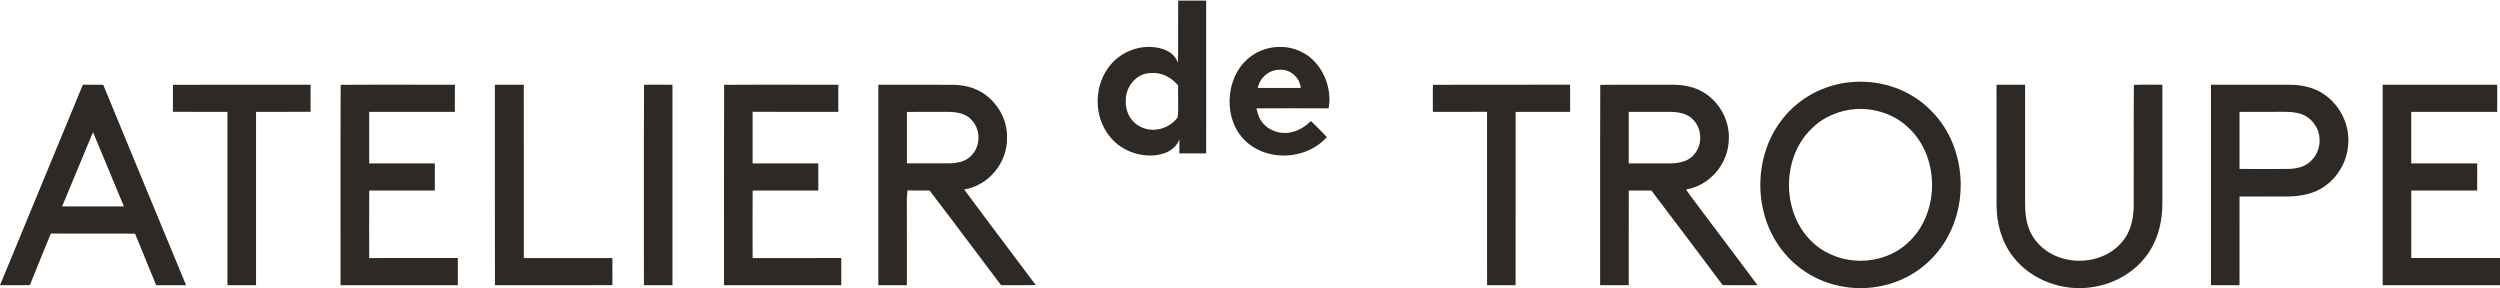 <svg width="3987" height="460" viewBox="0 0 3987 460" fill="none" xmlns="http://www.w3.org/2000/svg">
<path fill-rule="evenodd" clip-rule="evenodd" d="M2118.88 172.832C2125.32 138.549 2107.79 98.34 2075.68 82.793C2049.08 69.292 2015.12 73.199 1992.08 92.041C1952.21 124.331 1949.81 194.04 1989.29 227.579C2025.3 258.354 2084.62 253.783 2116.2 218.623C2107.92 209.906 2099.36 201.455 2090.77 193.057C2082.25 201.083 2072.81 207.62 2061.24 210.411C2043.05 215.487 2021.58 208.577 2011.15 192.445C2007.59 187.302 2006.1 181.734 2004.53 175.889C2004.26 174.878 2003.99 173.859 2003.7 172.832C2042.09 172.646 2080.5 172.62 2118.88 172.832ZM2074.41 140.252C2073.02 124.147 2058.74 111.125 2042.59 111.178C2024.8 110.513 2009.64 122.951 2005.86 140.199C2024.55 140.329 2043.25 140.3 2061.94 140.27C2066.1 140.263 2070.25 140.257 2074.41 140.252Z" fill="#2E2925"/>
<path fill-rule="evenodd" clip-rule="evenodd" d="M1896.79 0.98C1890.84 0.978 1884.88 0.975 1878.92 0.965C1878.79 16.381 1878.81 31.792 1878.84 47.2C1878.87 64.807 1878.9 82.411 1878.68 100.014C1873.98 88.4 1866.13 82.075 1854.4 78.168C1822.27 67.99 1785.77 81.384 1766.83 108.943C1742.52 142.987 1745.47 193.668 1775.1 223.646C1795.29 244.269 1828.01 253.438 1855.7 244.8C1867.25 240.92 1876.64 233.878 1880.89 222.104C1880.75 228.899 1880.8 235.671 1880.85 242.442C1880.85 243.193 1880.86 243.943 1880.87 244.694C1885.62 244.685 1890.37 244.685 1895.12 244.685C1904.63 244.685 1914.12 244.685 1923.61 244.614C1923.6 213.381 1923.61 182.144 1923.62 150.906C1923.64 100.941 1923.65 50.975 1923.58 1.018C1914.65 0.986 1905.72 0.983 1896.79 0.98ZM1878.92 136.291C1867.88 123.163 1852.51 115.031 1835.01 116.439C1811.89 116.971 1794.65 138.736 1795.43 161.087C1794.55 179.185 1804.71 196.699 1821.73 203.502C1841.31 211.9 1865.76 204.3 1878.05 187.211C1879.22 177.42 1879.04 167.139 1878.86 156.895C1878.74 149.955 1878.62 143.032 1878.92 136.291Z" fill="#2E2925"/>
<path d="M275.768 135.255C348.945 134.963 422.148 135.122 495.324 135.175C495.324 149.553 495.298 163.931 495.324 178.308C466.33 178.494 437.336 178.282 408.342 178.415C408.342 270.554 408.369 362.693 408.342 454.832C393.127 454.832 377.939 454.859 362.723 454.832C362.75 362.667 362.75 270.527 362.723 178.388C333.729 178.308 304.735 178.494 275.741 178.282C275.768 163.931 275.741 149.606 275.768 135.255Z" fill="#2E2925"/>
<path d="M543.311 135.282C603.799 134.83 664.846 135.255 725.414 135.096C725.441 149.526 725.441 163.957 725.414 178.388C679.849 178.361 634.309 178.415 588.744 178.361C588.717 205.761 588.69 233.188 588.77 260.588C623.669 260.535 658.569 260.588 693.468 260.561C693.521 274.992 693.521 289.423 693.494 303.88C658.595 303.827 623.723 303.88 588.85 303.827C588.611 339.731 588.744 375.609 588.77 411.513C635.905 411.46 683.041 411.54 730.176 411.487C730.202 425.944 730.202 440.402 730.149 454.859C667.799 454.832 605.448 454.832 543.098 454.859C543.204 348.634 542.779 241.4 543.311 135.282Z" fill="#2E2925"/>
<path d="M1027.11 135.308C1042.19 134.75 1057.33 135.282 1072.44 135.122C1072.46 241.692 1072.44 348.236 1072.46 454.806C1057.28 454.886 1042.09 454.806 1026.9 454.859C1027.01 348.634 1026.61 241.4 1027.11 135.308Z" fill="#2E2925"/>
<path d="M1154.84 135.282C1215.36 134.83 1276.38 135.255 1336.95 135.096C1336.95 149.526 1336.95 163.957 1336.95 178.388C1291.38 178.335 1245.82 178.415 1200.25 178.335C1200.17 205.761 1200.17 233.188 1200.25 260.614C1235.18 260.508 1270.1 260.588 1305.03 260.561C1305.03 274.992 1305.03 289.423 1305.03 303.88C1270.13 303.827 1235.23 303.88 1200.33 303.827C1200.09 339.731 1200.2 375.662 1200.28 411.567C1247.39 411.407 1294.49 411.567 1341.63 411.487C1341.66 425.918 1341.63 440.375 1341.63 454.832C1279.31 454.859 1216.98 454.806 1154.66 454.859C1154.76 348.634 1154.37 241.373 1154.84 135.282Z" fill="#2E2925"/>
<path d="M2285.29 135.308C2357.96 134.83 2431.27 135.282 2504 135.069C2504.05 149.5 2504.02 163.931 2504.02 178.361C2475.06 178.441 2446.09 178.282 2417.12 178.468C2417.12 270.58 2417.15 362.72 2417.09 454.859C2401.91 454.806 2386.72 454.886 2371.56 454.806C2371.53 362.64 2371.61 270.501 2371.5 178.335C2342.69 178.415 2313.89 178.361 2285.11 178.388C2285.29 164.037 2284.71 149.633 2285.29 135.308Z" fill="#2E2925"/>
<path d="M3403.1 135.308C3418.21 134.67 3433.43 135.361 3448.56 135.096C3448.59 197.789 3448.56 260.508 3448.56 323.201C3448.7 350.734 3442.71 378.665 3427.39 401.893C3407.31 432.376 3373.98 452.308 3338.04 457.729C3290.9 465.702 3238.87 447.125 3209.83 408.617C3191.63 384.725 3184.05 355.597 3184.11 325.859C3183.97 262.289 3184.08 198.692 3184.05 135.096C3199.24 135.122 3214.46 135.069 3229.64 135.149C3229.64 197.842 3229.64 260.508 3229.64 323.201C3229.59 336.622 3230.6 349.697 3234.96 362.507C3241.3 381.961 3257.18 398.093 3275.42 406.836C3309.9 423.287 3355.81 417.334 3382.01 388.419C3396.85 372.766 3402.04 352.249 3402.81 331.174C3403.16 266.009 3402.52 200.42 3403.1 135.308Z" fill="#2E2925"/>
<path d="M3799.9 135.096C3860.78 135.122 3921.67 135.096 3982.56 135.096C3982.58 149.526 3982.56 163.931 3982.56 178.361C3936.86 178.441 3891.13 178.308 3845.44 178.415C3845.41 205.788 3845.41 233.161 3845.44 260.535C3880.49 260.614 3915.58 260.508 3950.64 260.588C3950.61 275.019 3950.66 289.449 3950.61 303.854C3915.55 303.854 3880.52 303.827 3845.46 303.88C3845.38 339.758 3845.41 375.609 3845.46 411.487C3892.62 411.513 3939.81 411.487 3987 411.487V454.832C3924.62 454.832 3862.25 454.859 3799.87 454.806C3799.87 348.236 3799.84 241.666 3799.9 135.096Z" fill="#2E2925"/>
<path d="M789.201 135.228C804.576 135.016 819.977 135.069 835.352 135.202C835.352 227.315 835.246 319.401 835.405 411.513C882.487 411.513 929.543 411.46 976.625 411.54C976.625 425.944 976.625 440.348 976.651 454.779C914.195 454.912 851.764 454.832 789.334 454.806C789.068 348.289 789.308 241.745 789.201 135.228Z" fill="#2E2925"/>
<path fill-rule="evenodd" clip-rule="evenodd" d="M3081.43 178.23C3047.2 142.007 2996.36 125.476 2947.15 131.456C2906.93 136.24 2869.16 156.623 2843.87 188.355C2799.18 243.394 2795.43 326.737 2833.15 386.4C2848.41 410.664 2870.28 430.57 2896.08 443.167C2930.66 460.176 2971.04 463.976 3008.31 454.276C3042.54 445.506 3073.66 424.75 3094.49 396.127C3141.86 332.557 3137.21 235.342 3081.43 178.23ZM3045.84 205.816C3023.63 183.253 2991.95 172.25 2960.53 173.871C2933.43 175.625 2907.31 186.521 2888.21 206.055C2839.34 254.211 2841.58 344.569 2893.98 389.377C2934.97 424.989 3000.96 424.75 3041.4 388.367C3092.84 343.32 3094.6 253.414 3045.84 205.816Z" fill="#2E2925"/>
<path fill-rule="evenodd" clip-rule="evenodd" d="M1426 135.124C1417.58 135.133 1409.16 135.142 1400.74 135.148C1400.72 188.42 1400.73 241.692 1400.74 294.963C1400.74 348.235 1400.75 401.507 1400.74 454.779C1409.6 454.841 1418.46 454.839 1427.32 454.838C1433.64 454.837 1439.97 454.836 1446.3 454.858C1446.3 441.352 1446.31 427.843 1446.32 414.333C1446.34 383.955 1446.37 353.571 1446.27 323.2C1445.96 316.61 1446.57 310.178 1447.37 303.64C1459.04 303.959 1470.72 303.933 1482.4 303.72C1506.63 335.308 1530.55 367.149 1554.48 398.991C1568.48 417.621 1582.48 436.252 1596.54 454.832C1602.22 454.824 1607.9 454.836 1613.58 454.848C1626.36 454.874 1639.14 454.901 1651.92 454.699C1641.66 441.038 1631.39 427.389 1621.12 413.74C1593.19 376.619 1565.26 339.499 1537.65 302.152C1576.72 296.066 1607.04 258.886 1605.98 219.554C1606.65 195.13 1595.39 171.61 1577.12 155.638C1560.95 141.128 1540.04 135.254 1518.57 135.201C1487.73 135.055 1456.86 135.089 1426 135.124ZM1513.2 178.415C1490.91 178.335 1468.62 178.309 1446.33 178.468V260.482C1468.65 260.615 1490.96 260.588 1513.25 260.535C1526.15 260.349 1540.47 257.877 1549.43 247.752C1564.09 232.63 1564.14 206.426 1549.51 191.278C1540.2 180.86 1526.5 178.734 1513.2 178.415Z" fill="#2E2925"/>
<path fill-rule="evenodd" clip-rule="evenodd" d="M2622.91 135.11C2599.29 135.057 2575.66 135.003 2552.12 135.337C2551.82 201.371 2551.86 267.88 2551.9 334.31C2551.93 374.554 2551.95 414.77 2551.9 454.834C2567.12 454.834 2582.31 454.834 2597.5 454.861C2597.54 432.713 2597.53 410.57 2597.52 388.428C2597.51 360.248 2597.5 332.069 2597.6 303.882C2606.6 303.842 2615.6 303.847 2624.6 303.852C2627.6 303.854 2630.59 303.855 2633.59 303.855C2671.76 353.898 2709.53 404.287 2747.28 454.648C2762.88 454.961 2778.48 454.879 2794.06 454.798C2797.02 454.783 2799.99 454.767 2802.95 454.755C2786.01 432.264 2769.09 409.696 2752.16 387.127C2733.24 361.879 2714.31 336.629 2695.33 311.483C2694.84 310.751 2694.34 310.017 2693.85 309.284C2692.26 306.903 2690.66 304.524 2688.97 302.208C2727.17 295.856 2756.56 260.643 2757.12 222.214C2758.56 192.714 2742.89 163.507 2717.86 147.934C2701.79 137.861 2683.68 134.938 2664.98 135.124C2650.98 135.173 2636.94 135.142 2622.91 135.11ZM2613.08 178.388C2607.89 178.398 2602.71 178.409 2597.52 178.415V260.535C2605.02 260.535 2612.53 260.547 2620.03 260.559C2635.04 260.582 2650.06 260.606 2665.06 260.535C2678.49 260.296 2693.34 257.107 2702.11 246.051C2715.09 230.477 2714.64 206.559 2700.94 191.597C2692.09 181.445 2677.88 178.627 2665.01 178.441C2647.69 178.319 2630.38 178.353 2613.08 178.388Z" fill="#2E2925"/>
<path fill-rule="evenodd" clip-rule="evenodd" d="M3570.46 135.109C3555.66 135.119 3540.85 135.13 3526.05 135.121C3526.04 188.406 3526.04 241.684 3526.04 294.962C3526.04 348.241 3526.04 401.519 3526.02 454.804C3534.31 454.848 3542.59 454.844 3550.87 454.84C3557.77 454.837 3564.67 454.833 3571.56 454.857C3571.6 431.298 3571.59 407.732 3571.59 384.163C3571.58 360.593 3571.57 337.02 3571.61 313.446C3586.94 313.32 3602.26 313.343 3617.58 313.367C3628.11 313.383 3638.65 313.399 3649.18 313.366C3666.34 312.915 3684.42 310.257 3699.64 301.886C3724.03 288.624 3741.16 262.925 3744.41 235.392C3749.54 199.807 3730.74 163.079 3699.19 145.964C3684.51 138.257 3668.39 135.227 3651.89 135.174C3624.75 135.071 3597.61 135.09 3570.46 135.109ZM3610.94 178.374C3597.83 178.369 3584.71 178.364 3571.59 178.469V269.412C3597.47 269.572 3623.38 269.625 3649.26 269.412C3664.21 269.173 3678.6 265.479 3688.47 253.52C3699.06 241.295 3701.93 224.339 3696.93 209.058C3692.51 197.152 3682.99 186.415 3670.81 182.216C3661.15 178.708 3651.36 178.283 3641.2 178.336C3631.12 178.382 3621.03 178.378 3610.94 178.374Z" fill="#2E2925"/>
<path fill-rule="evenodd" clip-rule="evenodd" d="M164.686 135.283C153.833 135.044 142.981 135.071 132.128 135.15C109.008 191.268 85.8 247.348 62.593 303.427C41.717 353.871 20.842 404.314 0.032 454.781C2.148 454.788 4.264 454.796 6.38 454.804C20.15 454.856 33.935 454.909 47.699 454.701C48.89 451.733 50.08 448.765 51.27 445.797C61.087 421.309 70.905 396.818 81.082 372.475C104.106 372.584 127.122 372.567 150.138 372.55C171.876 372.534 193.615 372.517 215.359 372.608C220.516 385.236 225.7 397.854 230.885 410.47C236.959 425.254 243.034 440.036 249.061 454.834C253.038 454.834 257.014 454.837 260.991 454.841C272.92 454.851 284.845 454.861 296.755 454.781C294.103 448.383 291.451 441.984 288.799 435.586C247.32 335.52 205.839 235.449 164.686 135.283ZM148.833 211.901L148.407 210.918C147.317 213.363 146.226 215.835 145.135 218.306C136.812 238.222 128.55 258.168 120.288 278.116C113.236 295.143 106.183 312.171 99.091 329.182H99.105C131.951 329.208 164.798 329.235 197.617 329.155C189.642 310.167 181.762 291.128 173.881 272.088C165.569 252.008 157.257 231.927 148.833 211.901Z" fill="#2E2925"/>
</svg>
